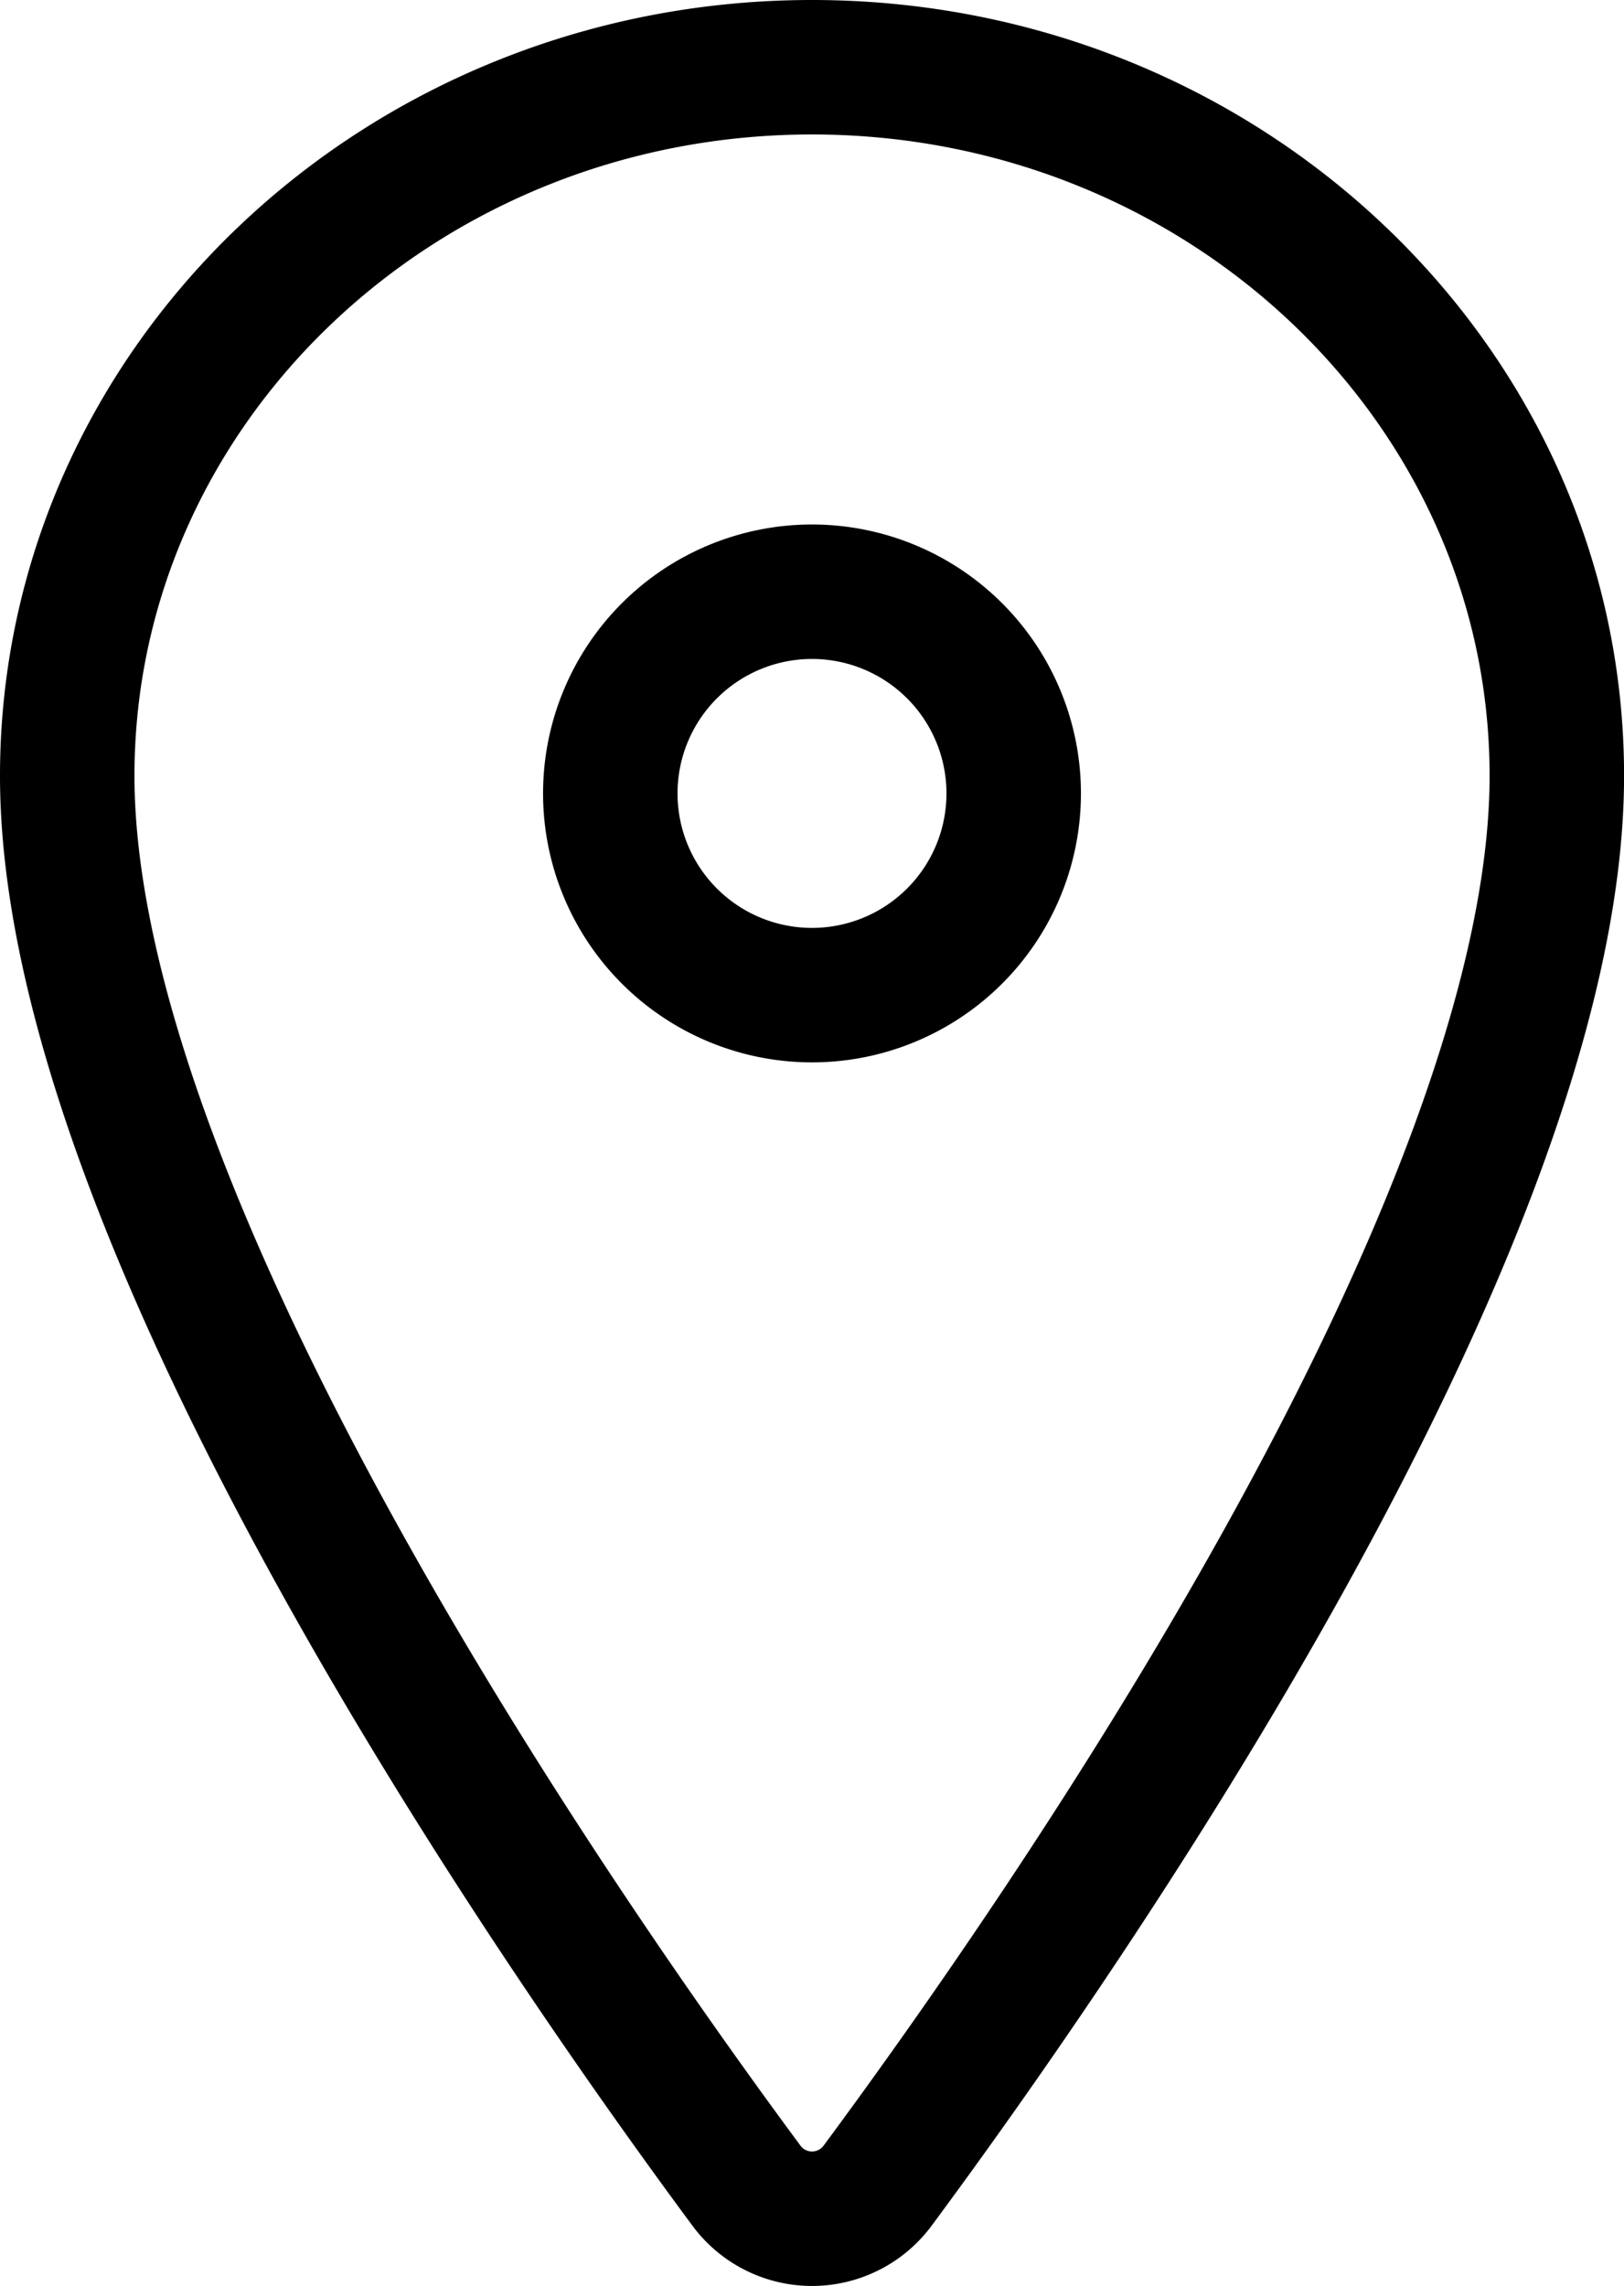 <svg xmlns="http://www.w3.org/2000/svg" width="27.174" height="38.25" viewBox="0 0 27.174 38.25">
  <g id="Icon_ion-location-outline" data-name="Icon ion-location-outline" transform="translate(-6.75 -2.25)">
    <path id="Path_19" data-name="Path 19" d="M20.337,3.375c-6.88,0-12.462,5.313-12.462,11.856,0,7.529,8.308,19.461,11.359,23.582a1.365,1.365,0,0,0,2.207,0C24.491,34.694,32.8,22.767,32.8,15.231,32.8,8.688,27.217,3.375,20.337,3.375Z" transform="translate(0 0)" fill="none" stroke="#000" stroke-linecap="round" stroke-linejoin="round" stroke-width="2.25"/>
    <path id="Path_20" data-name="Path 20" d="M21.375,13.5A3.375,3.375,0,1,1,18,10.125,3.375,3.375,0,0,1,21.375,13.5Z" transform="translate(2.337 2.026)" fill="none" stroke="#000" stroke-linecap="round" stroke-linejoin="round" stroke-width="2.25"/>
  </g>
</svg>
